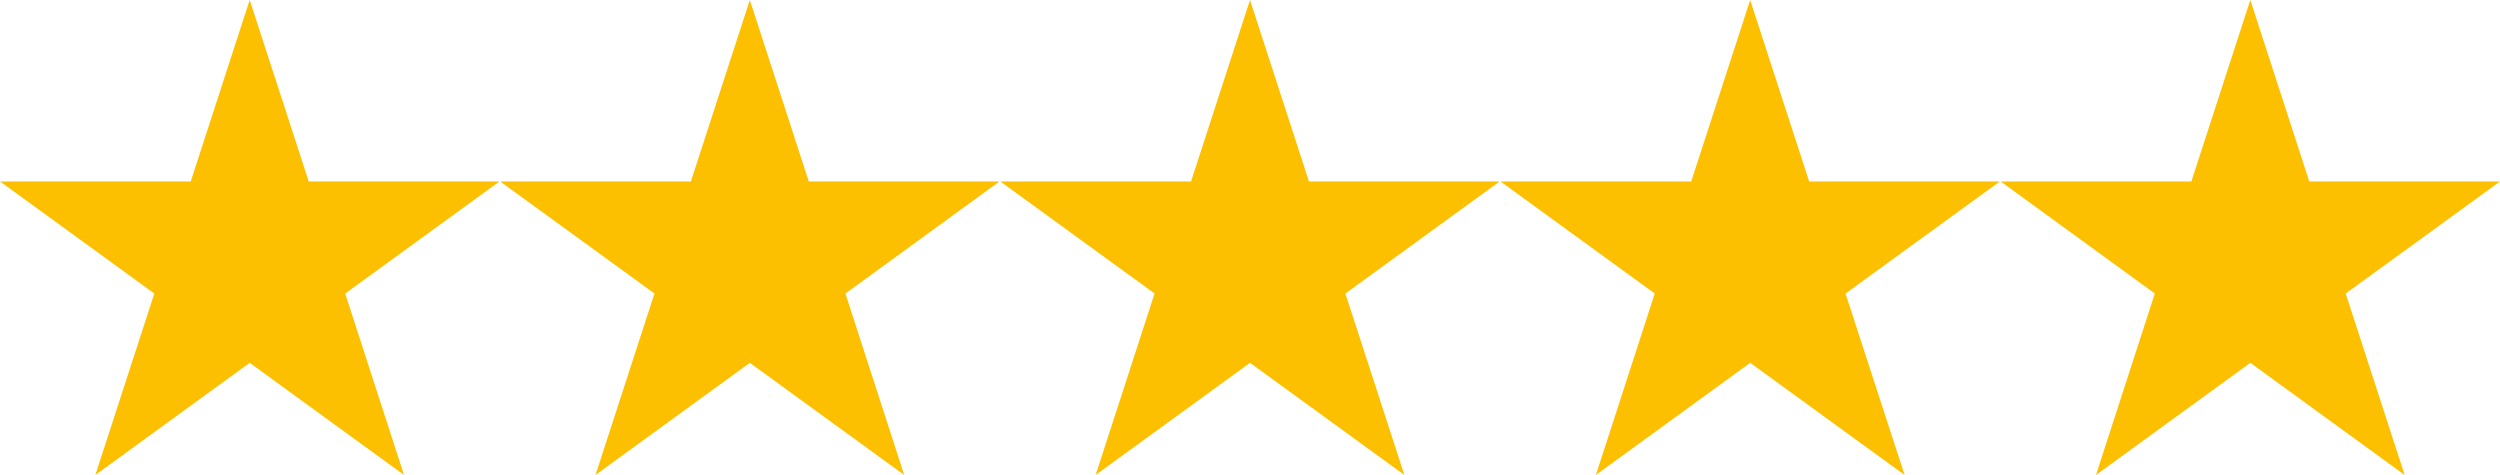 <svg id="svg2" xmlns="http://www.w3.org/2000/svg" viewBox="0 0 526.36 100"><defs><style>.cls-1{fill:#fcc000;}</style></defs><title>5 stars-Yellow</title><path id="path1874" class="cls-1" d="M52.57,0L65,38.2h40.16L72.68,61.8,85.06,100,52.57,76.39,20.08,100,32.49,61.8,0,38.2H40.16Z"/><g id="use4643"><path id="path1874-2" class="cls-1" d="M157.87,0l12.41,38.2h40.16L178,61.8,190.37,100l-32.5-23.61L125.38,100l12.41-38.2L105.3,38.2h40.16Z"/></g><g id="use4645"><path id="path1874-3" class="cls-1" d="M263.18,0l12.41,38.2h40.16L283.26,61.8,295.68,100l-32.5-23.61L230.68,100l12.41-38.2L210.61,38.2h40.16Z"/></g><g id="use4647"><path id="path1874-4" class="cls-1" d="M368.49,0L380.9,38.2h40.16l-32.5,23.6L401,100,368.49,76.39,336,100,348.4,61.8,315.91,38.2h40.17Z"/></g><g id="use4650"><path id="path1874-5" class="cls-1" d="M473.79,0L486.2,38.2h40.16L493.87,61.8,506.28,100,473.79,76.39,441.3,100l12.38-38.2L421.22,38.2h40.16Z"/></g></svg>